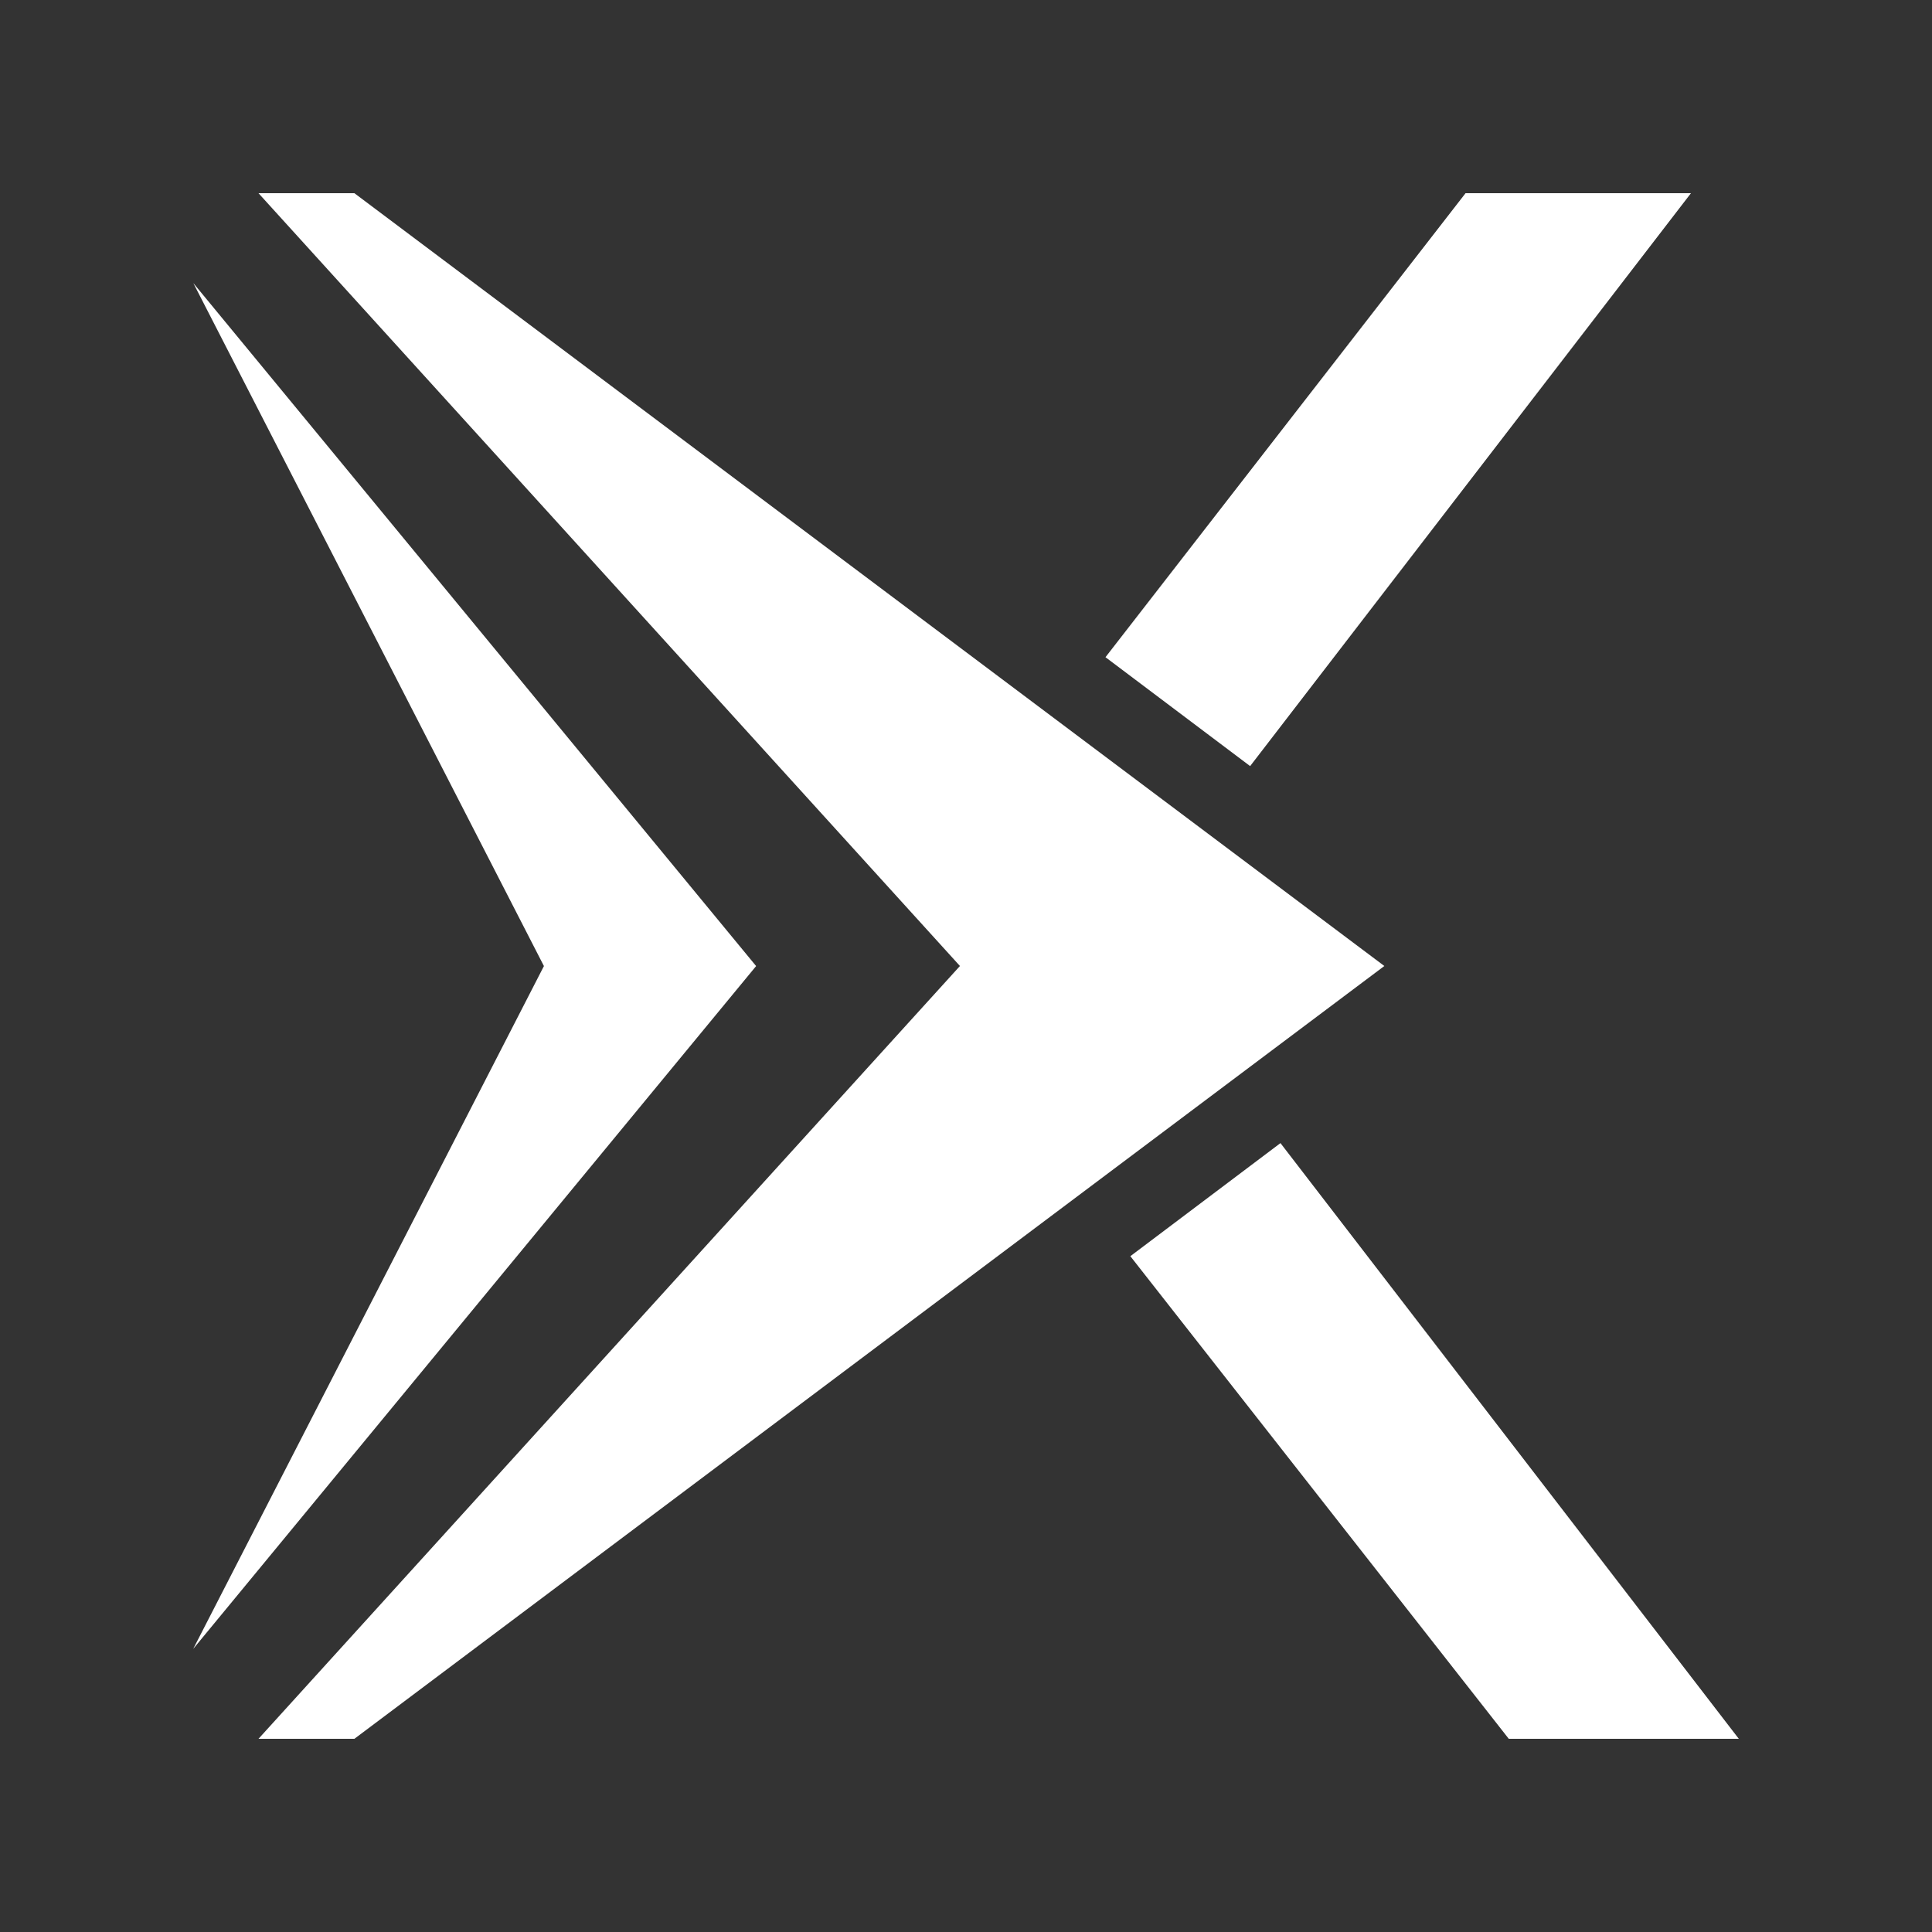 <?xml version="1.0" encoding="utf-8"?>
<!-- Generator: Adobe Illustrator 16.0.0, SVG Export Plug-In . SVG Version: 6.00 Build 0)  -->
<!DOCTYPE svg PUBLIC "-//W3C//DTD SVG 1.1//EN" "http://www.w3.org/Graphics/SVG/1.1/DTD/svg11.dtd">
<svg version="1.1" id="Layer_1" xmlns="http://www.w3.org/2000/svg" xmlns:xlink="http://www.w3.org/1999/xlink" x="0px" y="0px"
	 width="30px" height="30px" viewBox="0 0 30 30" enable-background="new 0 0 30 30" xml:space="preserve">
<rect x="0" y="0" width="30" height="30" fill="#333333" stroke="none"/>
<g>
	<path fill="#FFFFFF" d="M17.552,19.506L23.428,27H27l-7.117-9.25L17.552,19.506L17.552,19.506z M19.412,11.896L26.257,3h-3.5
		l-5.591,7.205L19.412,11.896L19.412,11.896z"/>
	<polygon fill="#FFFFFF" points="4.014,27 4.014,27 14.906,15 4.014,3 4.014,3 5.503,3 21.496,15 5.503,27 4.014,27 	"/>
	<polygon fill="#FFFFFF" points="3,25.604 3,25.604 8.446,15.001 3.002,4.396 3.002,4.396 11.741,15.001 3,25.604 	"/>
</g>
</svg>
